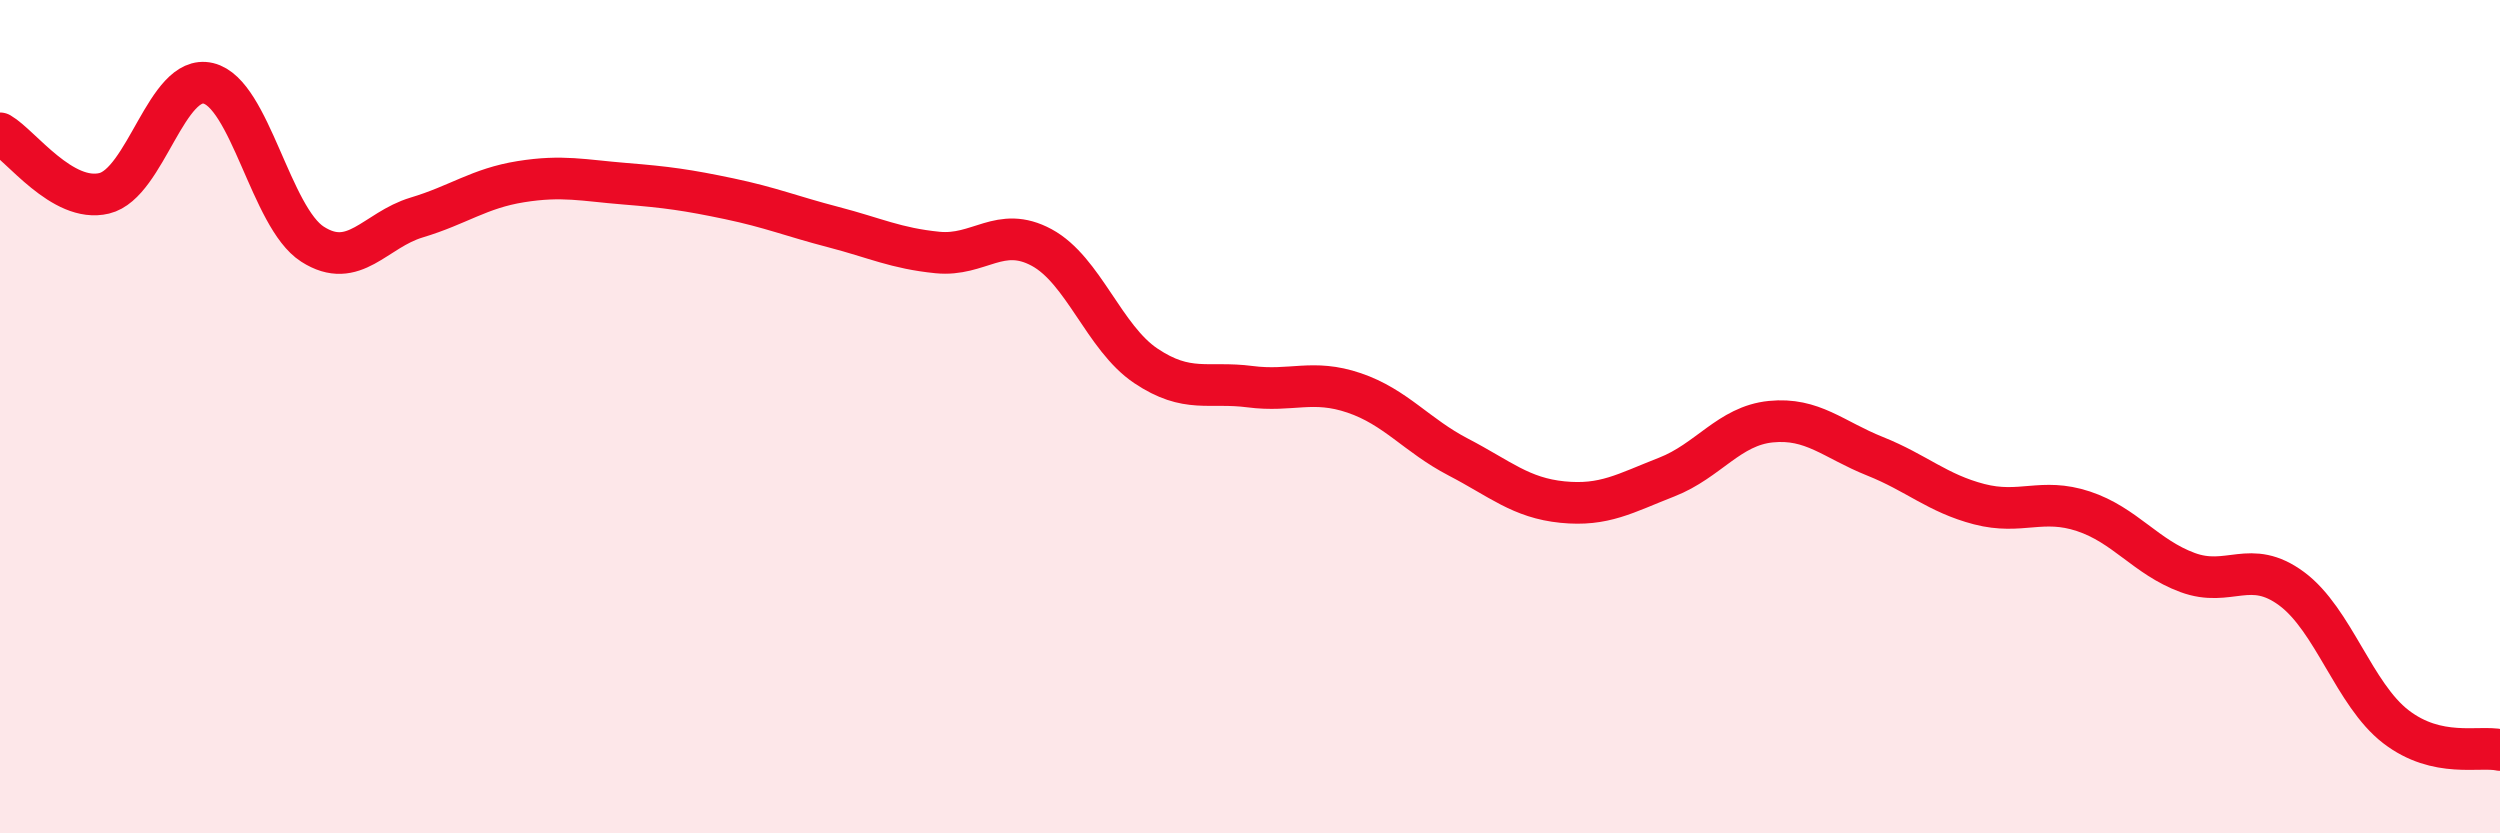 
    <svg width="60" height="20" viewBox="0 0 60 20" xmlns="http://www.w3.org/2000/svg">
      <path
        d="M 0,3.2 C 0.5,3.49 1.5,4.88 2.5,4.64 C 3.5,4.4 4,1.76 5,2 C 6,2.24 6.5,5.22 7.5,5.86 C 8.5,6.5 9,5.52 10,5.22 C 11,4.92 11.5,4.52 12.5,4.36 C 13.5,4.2 14,4.33 15,4.41 C 16,4.49 16.5,4.56 17.5,4.77 C 18.5,4.98 19,5.19 20,5.45 C 21,5.71 21.5,5.96 22.5,6.06 C 23.5,6.16 24,5.4 25,5.94 C 26,6.48 26.5,8.11 27.5,8.78 C 28.5,9.45 29,9.15 30,9.28 C 31,9.41 31.5,9.09 32.5,9.43 C 33.5,9.77 34,10.45 35,10.97 C 36,11.49 36.5,11.95 37.5,12.05 C 38.5,12.15 39,11.84 40,11.45 C 41,11.06 41.5,10.22 42.5,10.12 C 43.5,10.02 44,10.55 45,10.95 C 46,11.35 46.5,11.84 47.5,12.1 C 48.5,12.36 49,11.94 50,12.27 C 51,12.6 51.5,13.37 52.5,13.74 C 53.5,14.11 54,13.39 55,14.13 C 56,14.87 56.5,16.67 57.5,17.44 C 58.5,18.21 59.5,17.89 60,18L60 20L0 20Z"
        fill="#EB0A25"
        opacity="0.1"
        stroke-linecap="round"
        stroke-linejoin="round"
      />
      <path
        d="M 0,3.2 C 0.5,3.49 1.5,4.88 2.5,4.64 C 3.5,4.4 4,1.76 5,2 C 6,2.24 6.5,5.22 7.5,5.86 C 8.5,6.5 9,5.52 10,5.22 C 11,4.92 11.5,4.52 12.5,4.36 C 13.5,4.2 14,4.33 15,4.41 C 16,4.49 16.5,4.56 17.5,4.77 C 18.5,4.98 19,5.19 20,5.45 C 21,5.71 21.5,5.96 22.5,6.06 C 23.5,6.16 24,5.4 25,5.94 C 26,6.48 26.5,8.11 27.5,8.78 C 28.5,9.45 29,9.15 30,9.28 C 31,9.41 31.5,9.09 32.5,9.43 C 33.5,9.77 34,10.45 35,10.97 C 36,11.49 36.5,11.95 37.5,12.05 C 38.5,12.15 39,11.84 40,11.45 C 41,11.06 41.5,10.22 42.5,10.12 C 43.5,10.02 44,10.55 45,10.95 C 46,11.35 46.5,11.84 47.5,12.1 C 48.5,12.36 49,11.94 50,12.27 C 51,12.6 51.5,13.37 52.5,13.74 C 53.5,14.11 54,13.39 55,14.13 C 56,14.87 56.5,16.67 57.5,17.44 C 58.5,18.21 59.5,17.89 60,18"
        stroke="#EB0A25"
        stroke-width="1"
        fill="none"
        stroke-linecap="round"
        stroke-linejoin="round"
      />
    </svg>
  